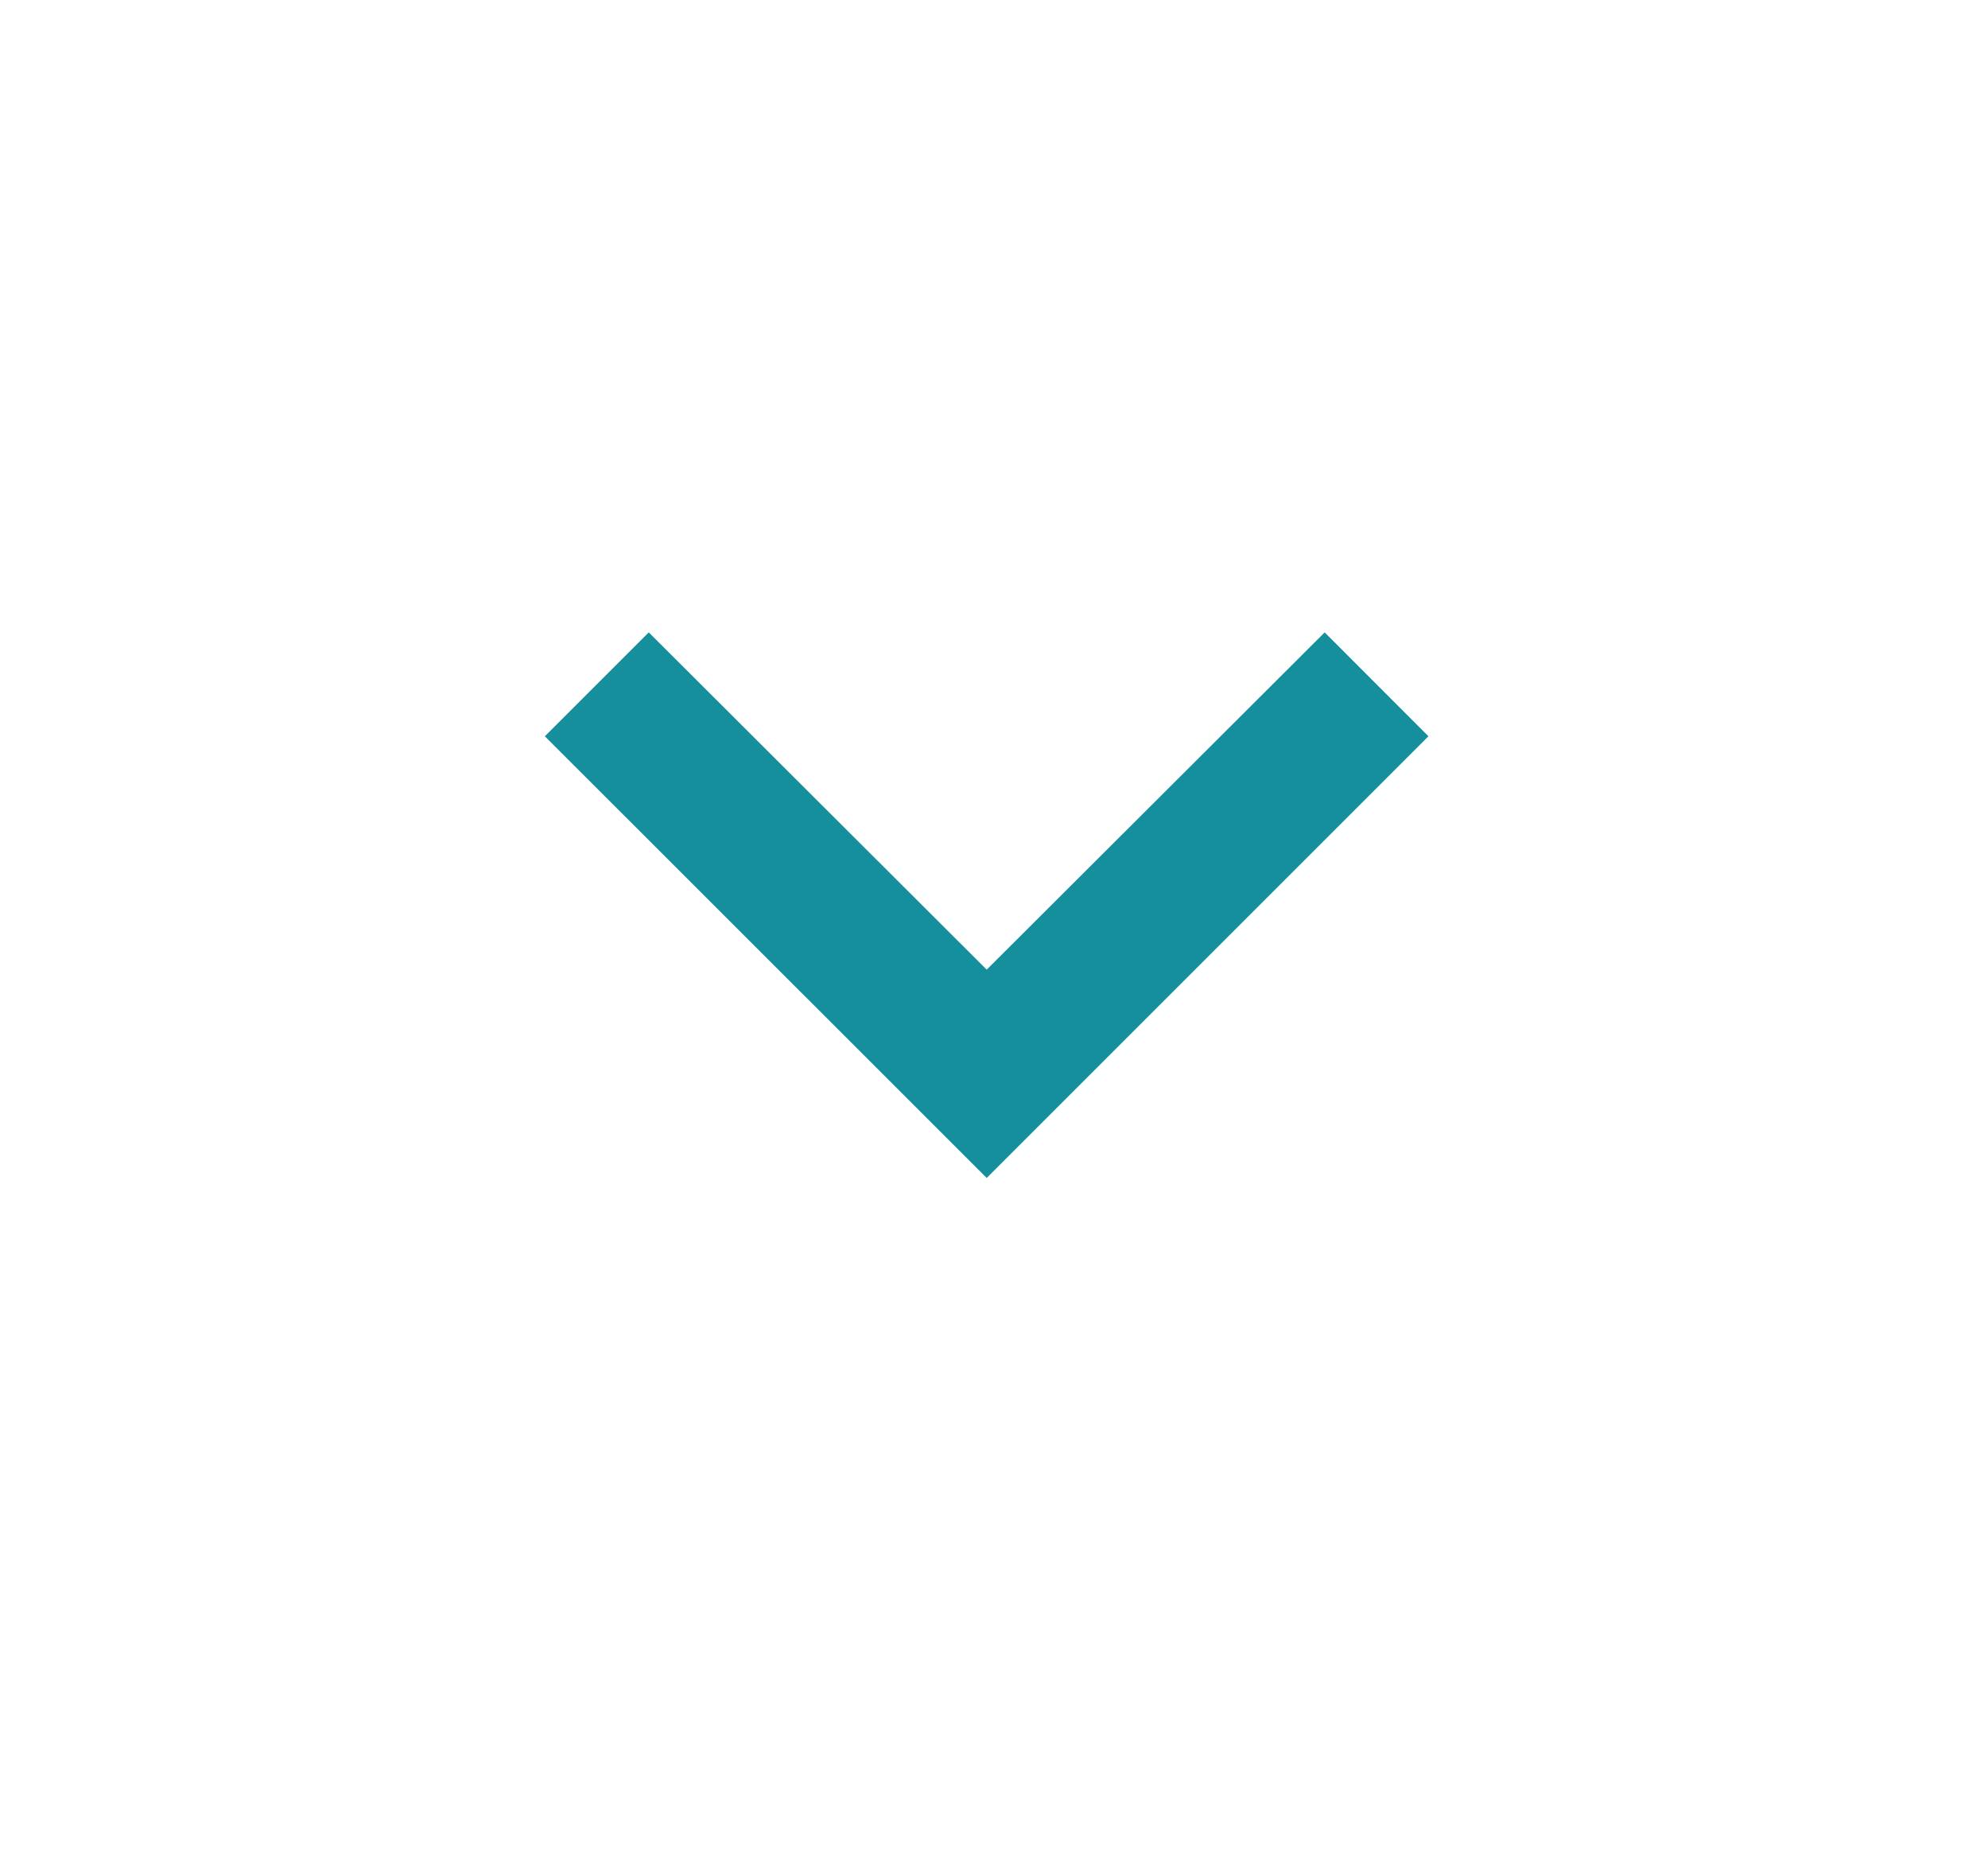 <svg width="15" height="14" viewBox="0 0 15 14" fill="none" xmlns="http://www.w3.org/2000/svg">
<g clip-path="url(#clip0_198_99)">
<path d="M4.895 4.772L7.445 7.317L9.995 4.772L10.778 5.556L7.445 8.889L4.111 5.556L4.895 4.772Z" fill="#168F9C"/>
</g>
<defs>
<clipPath id="clip0_198_99">
<rect width="13.333" height="13.333" fill="white" transform="translate(0.778)"/>
</clipPath>
</defs>
</svg>
